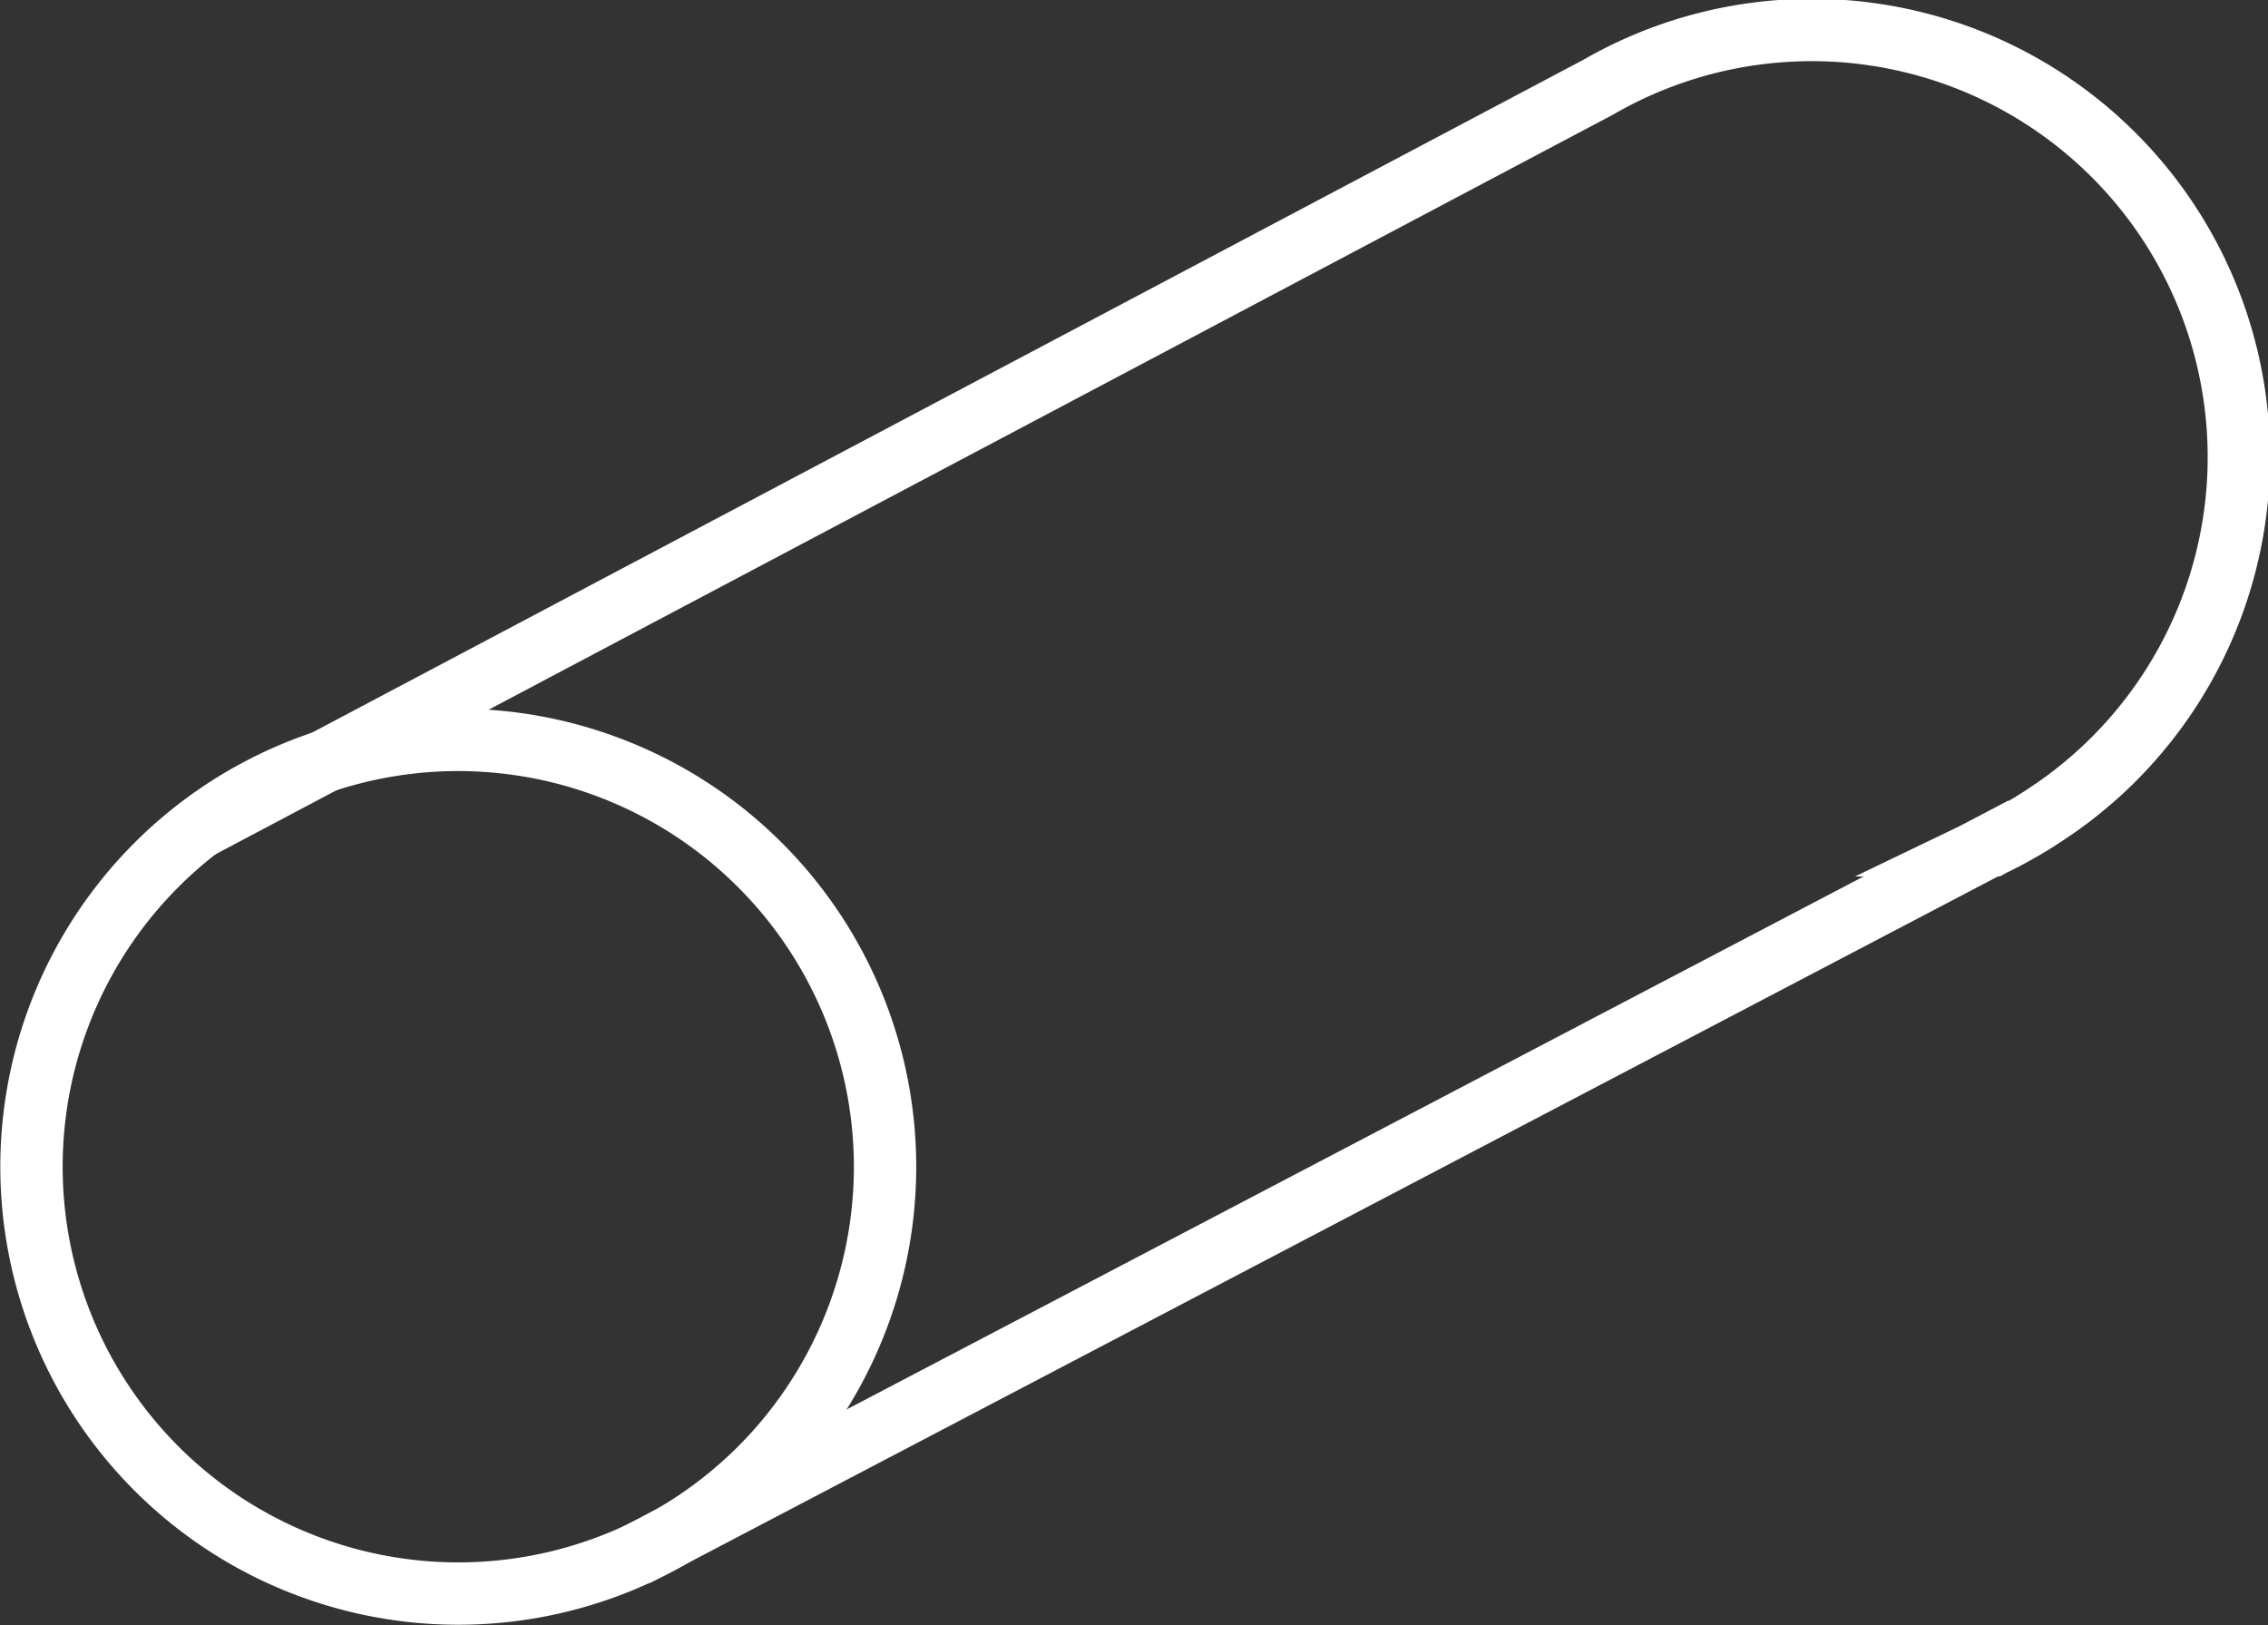 <svg xmlns="http://www.w3.org/2000/svg" viewBox="0 0 72.75 52.12"><rect x="0" y="0" width="72.75" height="52.12" fill="#333333" stroke="none"/><defs><style>.cls-1{fill:none;stroke:#fff;stroke-miterlimit:10;stroke-width:2px;}</style></defs><g id="Ebene_2" data-name="Ebene 2"><g id="Kanalisation"><path class="cls-1" d="M28.39,37.42a13.69,13.69,0,1,1-13.7-13.69A13.7,13.7,0,0,1,28.39,37.42Z"/><path class="cls-1" d="M20.37,49.89,64.89,26.56l-1,.55a14.25,14.25,0,0,0,1.75-1A13.7,13.7,0,0,0,51.26,2.8h0L6.36,26.56"/></g></g></svg>